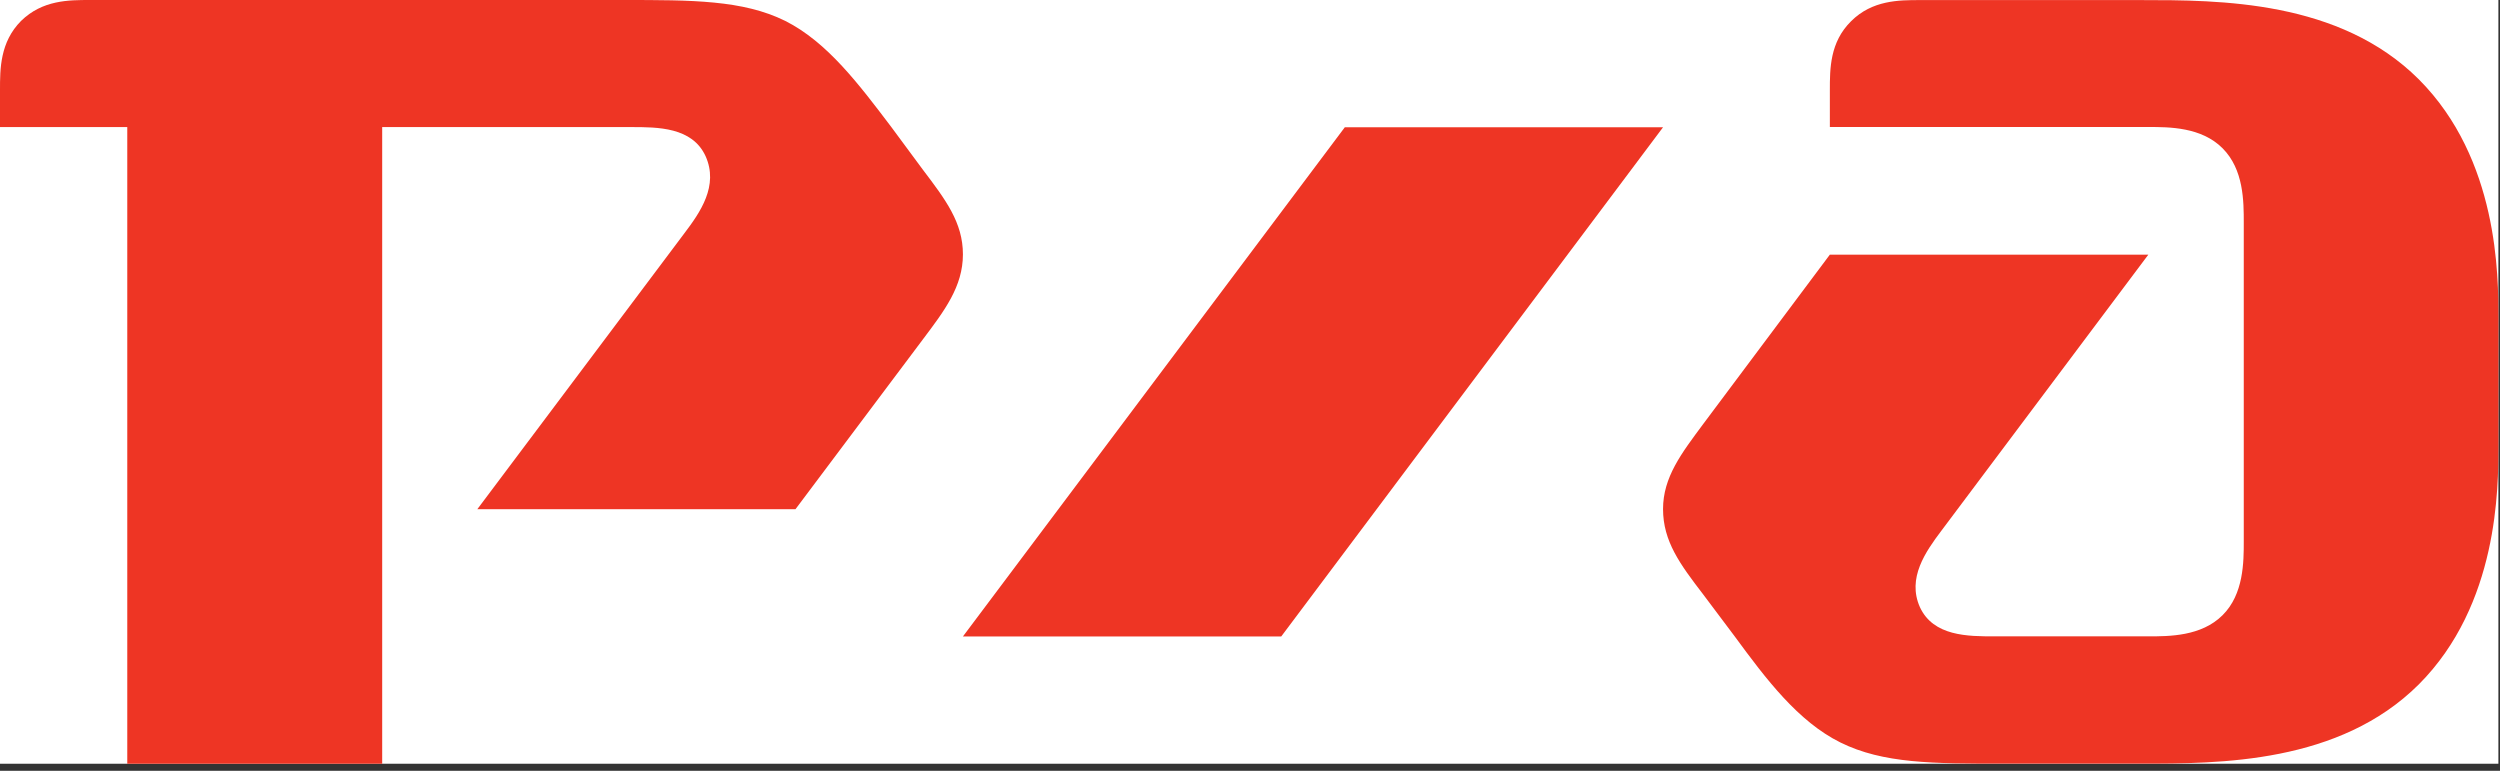 <?xml version="1.0" encoding="UTF-8"?> <svg xmlns="http://www.w3.org/2000/svg" width="120" height="37" viewBox="0 0 120 37" fill="none"><rect x="0" y="0" width="120" height="37" fill="#333333" stroke="none"/><rect width="119.923" height="36.659" fill="white"></rect><path d="M0 4.326C0 3.303 0 2.02 1.014 1.001C2.042 0 3.298 0 4.326 0H29.904C33.224 0 35.657 0 37.687 1.001C39.715 2.02 41.239 4.062 42.785 6.1L44.292 8.138C45.39 9.587 46.22 10.681 46.22 12.209C46.22 13.755 45.333 14.915 44.292 16.298L38.183 24.441H22.912L32.842 11.208C33.611 10.194 34.507 8.915 33.866 7.492C33.224 6.1 31.573 6.1 30.291 6.1H18.345V36.659H6.109V6.1H0V4.326Z" fill="#EE3524"></path><path d="M64.551 6.109H79.826L61.499 30.55H46.22L64.551 6.109Z" fill="#EE3524"></path><path d="M87.833 4.33V6.096H103.12C104.122 6.096 105.663 6.096 106.682 7.115C107.701 8.138 107.701 9.658 107.701 10.703V25.982C107.701 26.97 107.701 28.521 106.682 29.531C105.663 30.545 104.122 30.545 103.12 30.545H95.733C94.464 30.545 92.8 30.545 92.154 29.14C91.535 27.748 92.426 26.483 93.191 25.468L103.12 12.223H87.833L81.745 20.365C80.713 21.757 79.826 22.903 79.826 24.436C79.826 25.982 80.643 27.084 81.745 28.521L83.265 30.545C84.771 32.596 86.304 34.63 88.342 35.64C90.388 36.654 92.8 36.654 96.12 36.654H102.743C106.546 36.654 112.291 36.654 116.107 32.847C119.924 29.017 119.924 23.43 119.924 21.384V15.275C119.924 13.224 119.924 7.642 116.107 3.812C112.291 0.004 106.546 0.004 102.743 0.004H92.154C91.157 0.004 89.866 0.004 88.852 1.019C87.833 2.025 87.833 3.294 87.833 4.33Z" fill="#EE3524"></path></svg> 